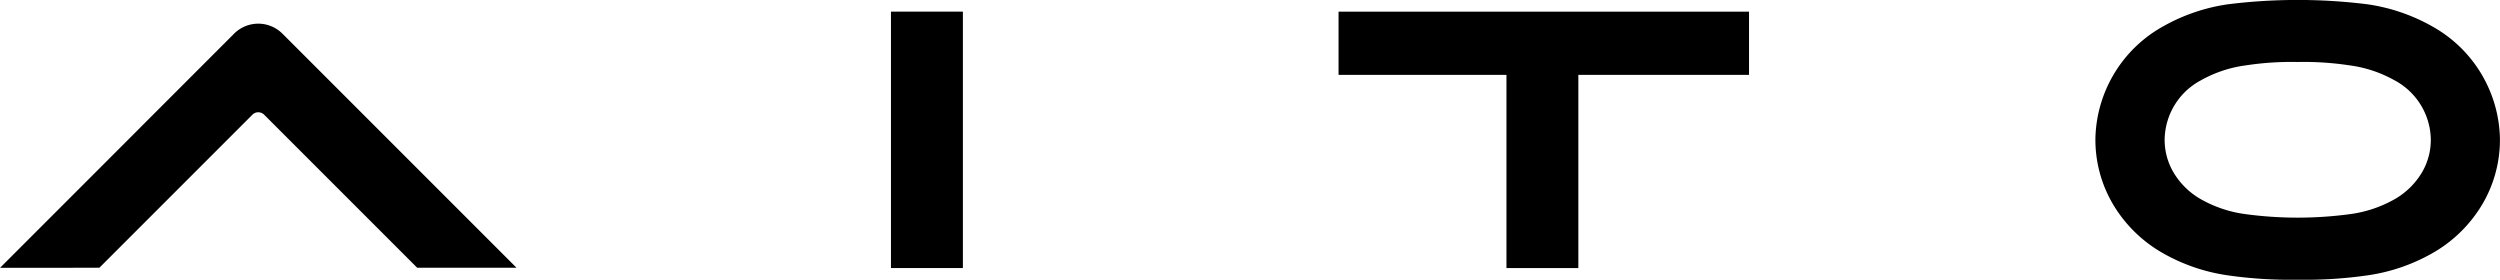 <svg xmlns="http://www.w3.org/2000/svg"  viewBox="0 0 144.005 16.112">
                                <path d="M121.827,124.585l-8.817-8.817a.48.48,0,0,0-.677,0l-8.817,8.817H97.8L111.28,111.1a1.969,1.969,0,0,1,2.783,0l13.485,13.485h-5.722" transform="translate(-97.795 -109.161)"></path>
                                <path d="M684.741,102.606h4.143v14.77h-4.143v-14.77" transform="translate(-633.42 -101.936)"></path>
                                <path d="M989.259,117.377V106.248h-9.672v-3.641h23.644v3.641H993.4v11.129h-4.143" transform="translate(-902.484 -101.936)"></path>
                                <path d="M1489.874,98.506a17.331,17.331,0,0,0-3.022.2,7.184,7.184,0,0,0-2.556.858,3.929,3.929,0,0,0-2.083,3.373,3.693,3.693,0,0,0,.493,1.9,4.308,4.308,0,0,0,1.535,1.54,7.094,7.094,0,0,0,2.572.885,22.531,22.531,0,0,0,6.132,0,7.089,7.089,0,0,0,2.571-.884,4.307,4.307,0,0,0,1.536-1.541,3.694,3.694,0,0,0,.492-1.9,3.929,3.929,0,0,0-2.082-3.372,7.2,7.2,0,0,0-2.557-.859,17.447,17.447,0,0,0-3.031-.2m0,12.541a25.257,25.257,0,0,1-4.061-.257,10.566,10.566,0,0,1-3.844-1.356,7.835,7.835,0,0,1-2.783-2.823,7.312,7.312,0,0,1-.961-3.719,7.571,7.571,0,0,1,3.834-6.4,10.663,10.663,0,0,1,3.807-1.311,32.433,32.433,0,0,1,8.02,0,10.668,10.668,0,0,1,3.807,1.311,7.572,7.572,0,0,1,3.833,6.4,7.311,7.311,0,0,1-.961,3.719,7.84,7.84,0,0,1-2.783,2.823,10.564,10.564,0,0,1-3.844,1.356,25.255,25.255,0,0,1-4.061.257Z" transform="translate(-1357.525 -94.935)"></path>
                            </svg>